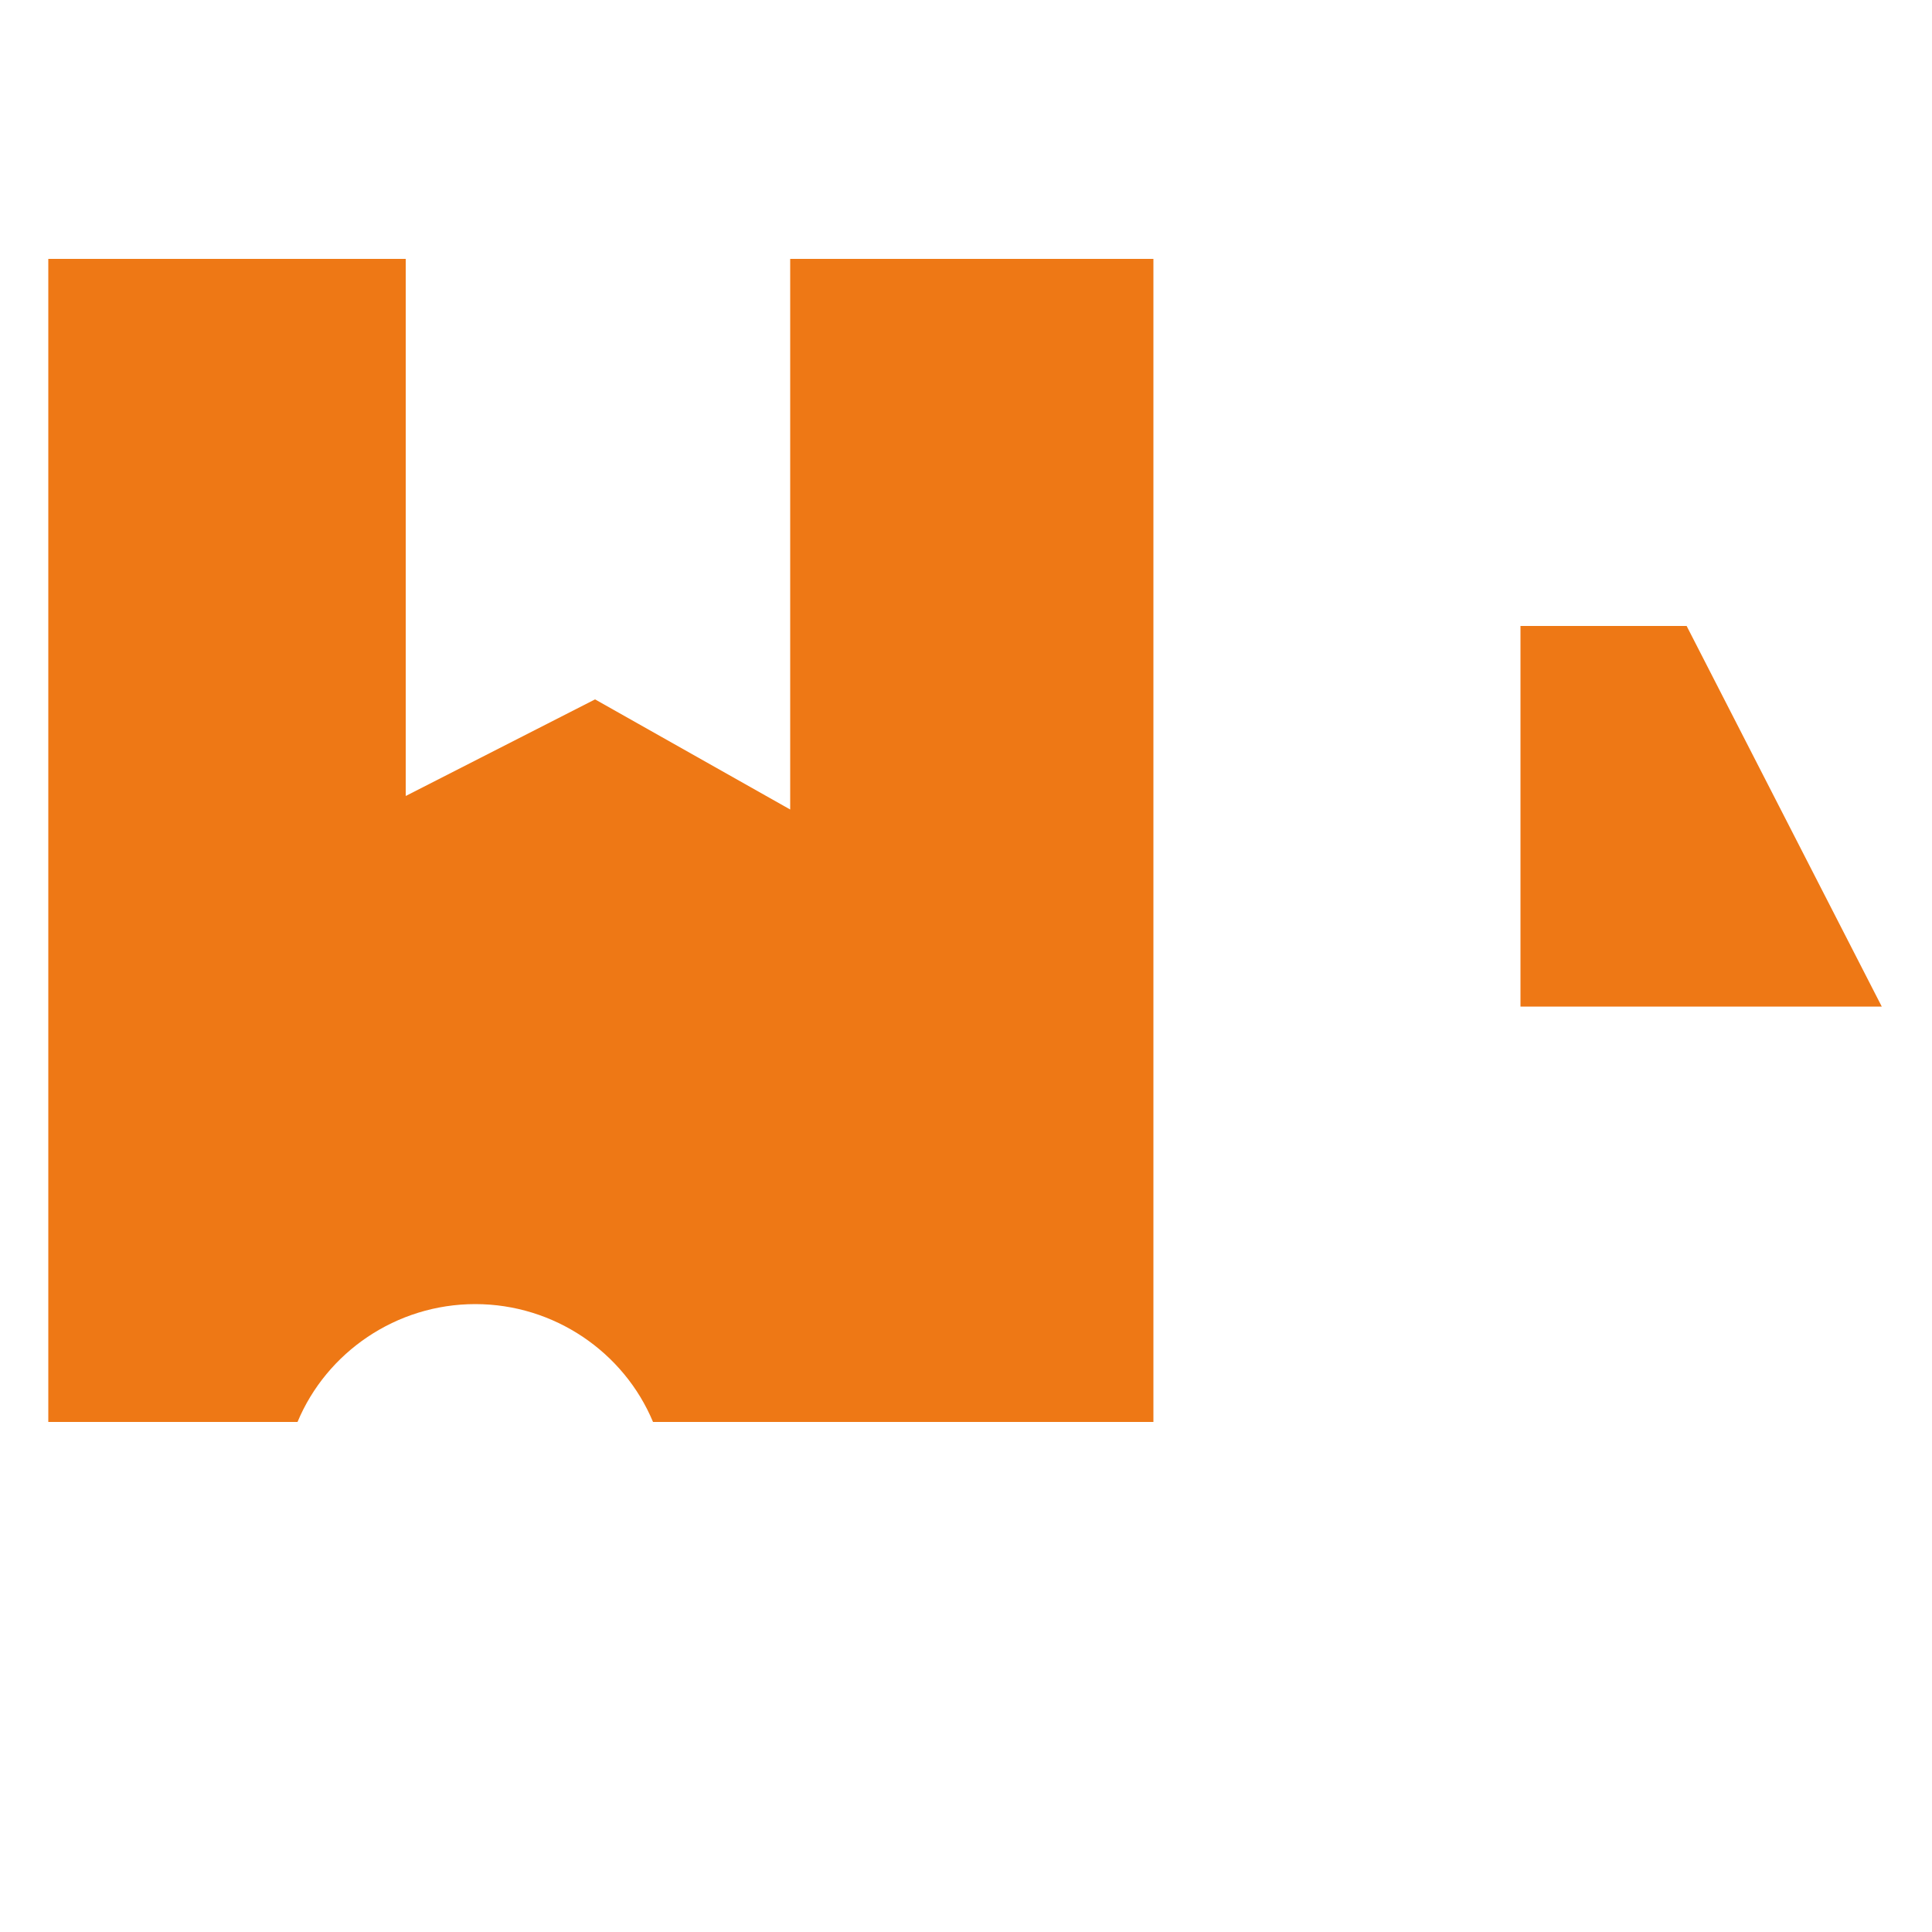 <?xml version="1.0" encoding="utf-8"?>
<!-- Generator: Adobe Illustrator 27.7.0, SVG Export Plug-In . SVG Version: 6.00 Build 0)  -->
<svg version="1.1" id="圖層_1" xmlns="http://www.w3.org/2000/svg" xmlns:xlink="http://www.w3.org/1999/xlink" x="0px" y="0px"
	 viewBox="0 0 100 100" style="enable-background:new 0 0 100 100;" xml:space="preserve">
<style type="text/css">
	.st0{fill:#EE7815;}
	.st1{display:none;}
	.st2{display:inline;}
	.st3{fill:#222222;}
</style>
<path class="st0" d="M40.9,13.4v28.5l-10.1-5.7l-9.8,5V13.4H2.5v60.2h12.9c1.5-3.6,5.1-6.1,9.2-6.1s7.7,2.5,9.2,6.1h25.9V13.4H40.9z
	"/>
<polygon class="st0" points="97.4,52.1 78.7,52.1 78.7,32.4 87.3,32.4 "/>
<g class="st1">
	<g class="st2">
		<path class="st3" d="M79,88.7c-6.3,0-11.4-5.1-11.4-11.4c0-0.8-0.7-1.5-1.5-1.5h-29c-0.8,0-1.5,0.7-1.5,1.5
			c0,6.3-5.1,11.4-11.4,11.4c-6.3,0-11.4-5.1-11.4-11.4c0-0.8-0.7-1.5-1.5-1.5H1.7c-0.9,0-1.7-0.8-1.7-1.7V13c0-0.9,0.8-1.7,1.7-1.7
			h58c0.9,0,1.7,0.8,1.7,1.7v17.2c0,0.3,0.2,0.5,0.5,0.5h26.8c0.7,0,1.2,0.4,1.5,0.9l9.6,19.2c0.2,0.4,0.2,0.7,0.2,0.9v22.5
			c0,0.9-0.8,1.7-1.7,1.7h-6.4c-0.8,0-1.5,0.7-1.5,1.5C90.3,83.6,85.2,88.7,79,88.7z M79,69.4c-0.7,0-1.4,0.1-2.2,0.3l-0.4,0.1
			c-2.3,0.8-4,2.5-4.9,4.8c-0.4,1-0.5,1.9-0.5,2.7c0,4.4,3.6,8,8,8s8-3.6,8-8c0-0.8-0.2-1.7-0.5-2.6c-0.9-2.4-2.7-4.1-4.9-4.9
			c-0.1,0-0.2-0.1-0.4-0.1C80.4,69.5,79.7,69.4,79,69.4z M24.2,69.4c-0.7,0-1.4,0.1-2.2,0.3l-0.4,0.1c-2.3,0.8-4,2.5-4.9,4.8
			c-0.4,1-0.5,1.9-0.5,2.7c0,4.4,3.6,8,8,8s8-3.6,8-8c0-0.8-0.2-1.7-0.5-2.6c-0.9-2.4-2.6-4.1-4.9-4.9l-0.3-0.1
			C25.7,69.5,24.9,69.4,24.2,69.4z M79,66c0.6,0,1.2,0.1,2,0.2c0.2,0,0.4,0.1,0.6,0.1c0.6,0.1,1.1,0.3,1.6,0.5
			c0.2,0.1,0.3,0.1,0.5,0.2c0.6,0.3,1,0.5,1.3,0.7c0.3,0.2,0.5,0.3,0.7,0.5c0.3,0.2,0.6,0.5,0.8,0.7c0.4,0.3,0.7,0.7,1,1.1
			c0.2,0.3,0.4,0.5,0.5,0.7c0.2,0.3,0.4,0.6,0.6,0.9c0,0,0.1,0.2,0.1,0.2c0.2,0.4,0.8,0.7,1.3,0.7h5c0.8,0,1.5-0.7,1.5-1.5V54.8
			c0-0.8-0.7-1.5-1.5-1.5H79c-0.9,0-1.7-0.8-1.7-1.7V35.5c0-0.8-0.7-1.5-1.5-1.5H61.8c-0.3,0-0.5,0.2-0.5,0.5v36.5
			c0,0.8,0.7,1.5,1.5,1.5h5c0.5,0,1-0.3,1.3-0.8c0.3-0.5,0.5-0.8,0.7-1.1c0.1-0.2,0.3-0.3,0.4-0.5c0.5-0.5,0.8-0.9,1.2-1.2
			c0.2-0.2,0.5-0.5,0.8-0.7c0.2-0.2,0.5-0.3,0.7-0.5c0.3-0.2,0.7-0.4,1.1-0.6c0.3-0.2,0.5-0.2,0.6-0.3c0.5-0.2,1-0.4,1.6-0.5
			c0.2,0,0.4-0.1,0.6-0.1C77.8,66.1,78.4,66,79,66z M24.2,66c0.6,0,1.2,0.1,2,0.2c0.2,0,0.4,0.1,0.6,0.1c0.6,0.1,1.1,0.3,1.6,0.5
			c0.2,0.1,0.3,0.1,0.5,0.2c0.6,0.3,1,0.5,1.3,0.7c0.3,0.2,0.5,0.3,0.7,0.5c0.3,0.2,0.6,0.5,0.8,0.7c0.4,0.3,0.7,0.7,1,1.1
			c0.3,0.3,0.4,0.5,0.5,0.6c0.2,0.3,0.4,0.6,0.6,0.9c0,0,0.1,0.2,0.1,0.2c0.2,0.4,0.8,0.7,1.3,0.7h21.1c0.8,0,1.5-0.7,1.5-1.5V16.2
			c0-0.8-0.7-1.5-1.5-1.5H43.6c-0.8,0-1.5,0.7-1.5,1.5V42c0,0.6-0.3,1.2-0.9,1.5c-0.2,0.1-0.5,0.2-0.8,0.2c-0.3,0-0.7-0.1-0.9-0.3
			l-7.9-5.2c-0.3-0.2-0.5-0.3-0.8-0.3c-0.3,0-0.6,0.1-0.8,0.3L22,43.4c-0.3,0.2-0.6,0.3-0.9,0.3c-0.3,0-0.6-0.1-0.8-0.2
			c-0.6-0.3-0.9-0.9-0.9-1.5V16.2c0-0.8-0.7-1.5-1.5-1.5H4.9c-0.8,0-1.5,0.7-1.5,1.5v54.7c0,0.8,0.7,1.5,1.5,1.5h8.2
			c0.5,0,1-0.3,1.3-0.8c0.3-0.5,0.5-0.8,0.7-1.1c0.2-0.2,0.3-0.4,0.5-0.6c0.4-0.5,0.8-0.8,1.1-1.2c0.2-0.2,0.5-0.5,0.8-0.7
			c0.2-0.2,0.5-0.3,0.7-0.5c0.3-0.2,0.7-0.4,1.1-0.6l0.2-0.1c0.1-0.1,0.3-0.1,0.4-0.2c0.5-0.2,1-0.4,1.6-0.5c0.2,0,0.4-0.1,0.6-0.1
			C23,66.1,23.7,66,24.2,66z M82.2,34c-0.8,0-1.5,0.7-1.5,1.5v12.9c0,0.8,0.7,1.5,1.5,1.5h10.9c0.5,0,1-0.3,1.3-0.7
			c0.3-0.4,0.3-1,0.1-1.5L88,34.8c-0.3-0.5-0.8-0.8-1.4-0.8H82.2z M30.7,33.8c0.3,0,0.7,0.1,0.9,0.3l4.7,3.1
			c0.3,0.2,0.5,0.3,0.8,0.3c0.2,0,0.5-0.1,0.7-0.2c0.5-0.3,0.8-0.8,0.8-1.3V16.2c0-0.8-0.7-1.5-1.5-1.5H24.2c-0.8,0-1.5,0.7-1.5,1.5
			v19.7c0,0.6,0.3,1.1,0.8,1.3c0.2,0.1,0.5,0.2,0.7,0.2c0.3,0,0.6-0.1,0.8-0.3l4.7-3.1C30,33.9,30.3,33.8,30.7,33.8z"/>
		<path class="st3" d="M24.4,79.8c-1.3,0-2.4-1.1-2.4-2.4c0-1.3,1.1-2.4,2.4-2.4c1.3,0,2.4,1.1,2.4,2.4
			C26.8,78.7,25.8,79.8,24.4,79.8z"/>
		<path class="st3" d="M79,79.8c-1.3,0-2.4-1.1-2.4-2.4c0-1.3,1.1-2.4,2.4-2.4c1.3,0,2.4,1.1,2.4,2.4C81.4,78.7,80.3,79.8,79,79.8z"
			/>
	</g>
</g>
</svg>
